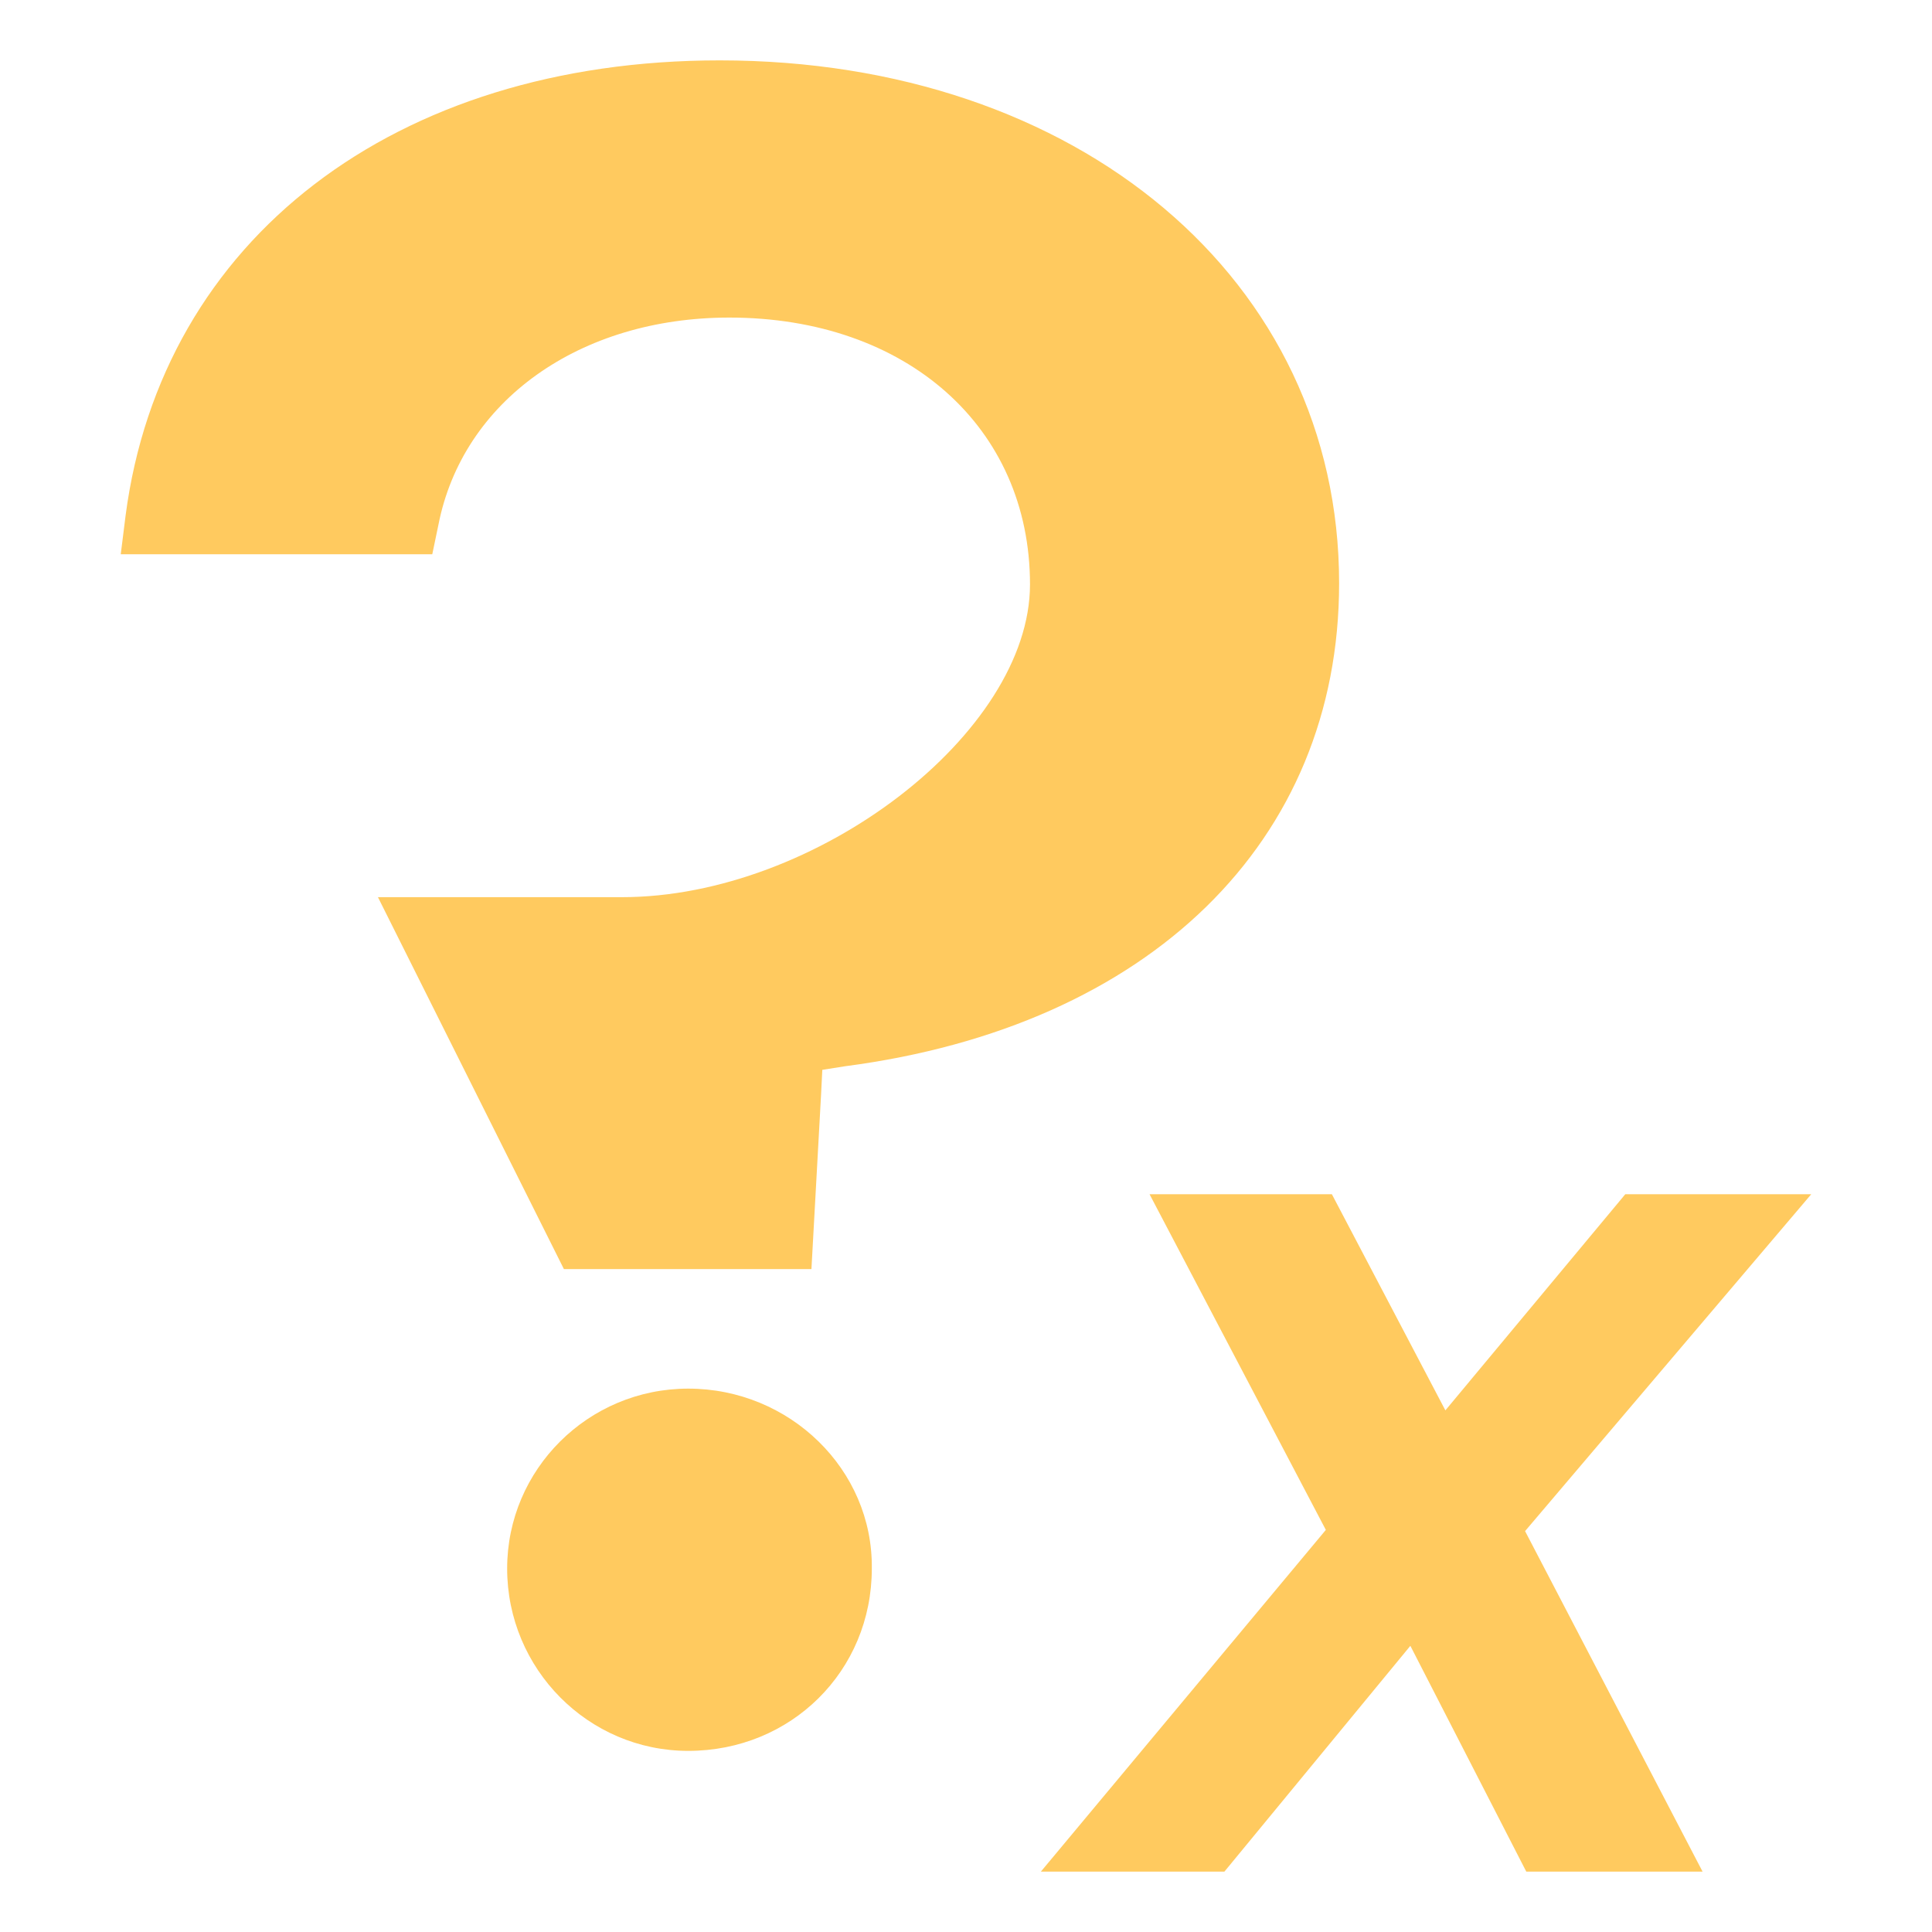 <svg enable-background="new 0 0 16 16" viewBox="0 0 16 16" xmlns="http://www.w3.org/2000/svg"><g fill="#ffca5f"><path d="m14.1 15.5h-1.46l-.96-1.87-1.54 1.87h-1.52l2.36-2.83-1.46-2.78h1.51l.94 1.79 1.49-1.79h1.54l-2.37 2.79z"/><path d="m5.7 11.5c-.83 0-1.5.67-1.5 1.49 0 .83.67 1.51 1.5 1.51.85 0 1.52-.66 1.52-1.51.01-.82-.68-1.49-1.52-1.49z"/><path d="m11.09 4.83c0-2.51-2.16-4.33-5.13-4.33-2.69 0-4.62 1.48-4.92 3.77l-.04.32h2.58l.05-.24c.2-1.03 1.17-1.72 2.41-1.72 1.47 0 2.49.91 2.49 2.21 0 1.23-1.77 2.59-3.38 2.59h-2.02l1.54 3.08h2.05l.08-1.45.01-.2.19-.03c2.52-.33 4.09-1.86 4.09-4z"/></g></svg>